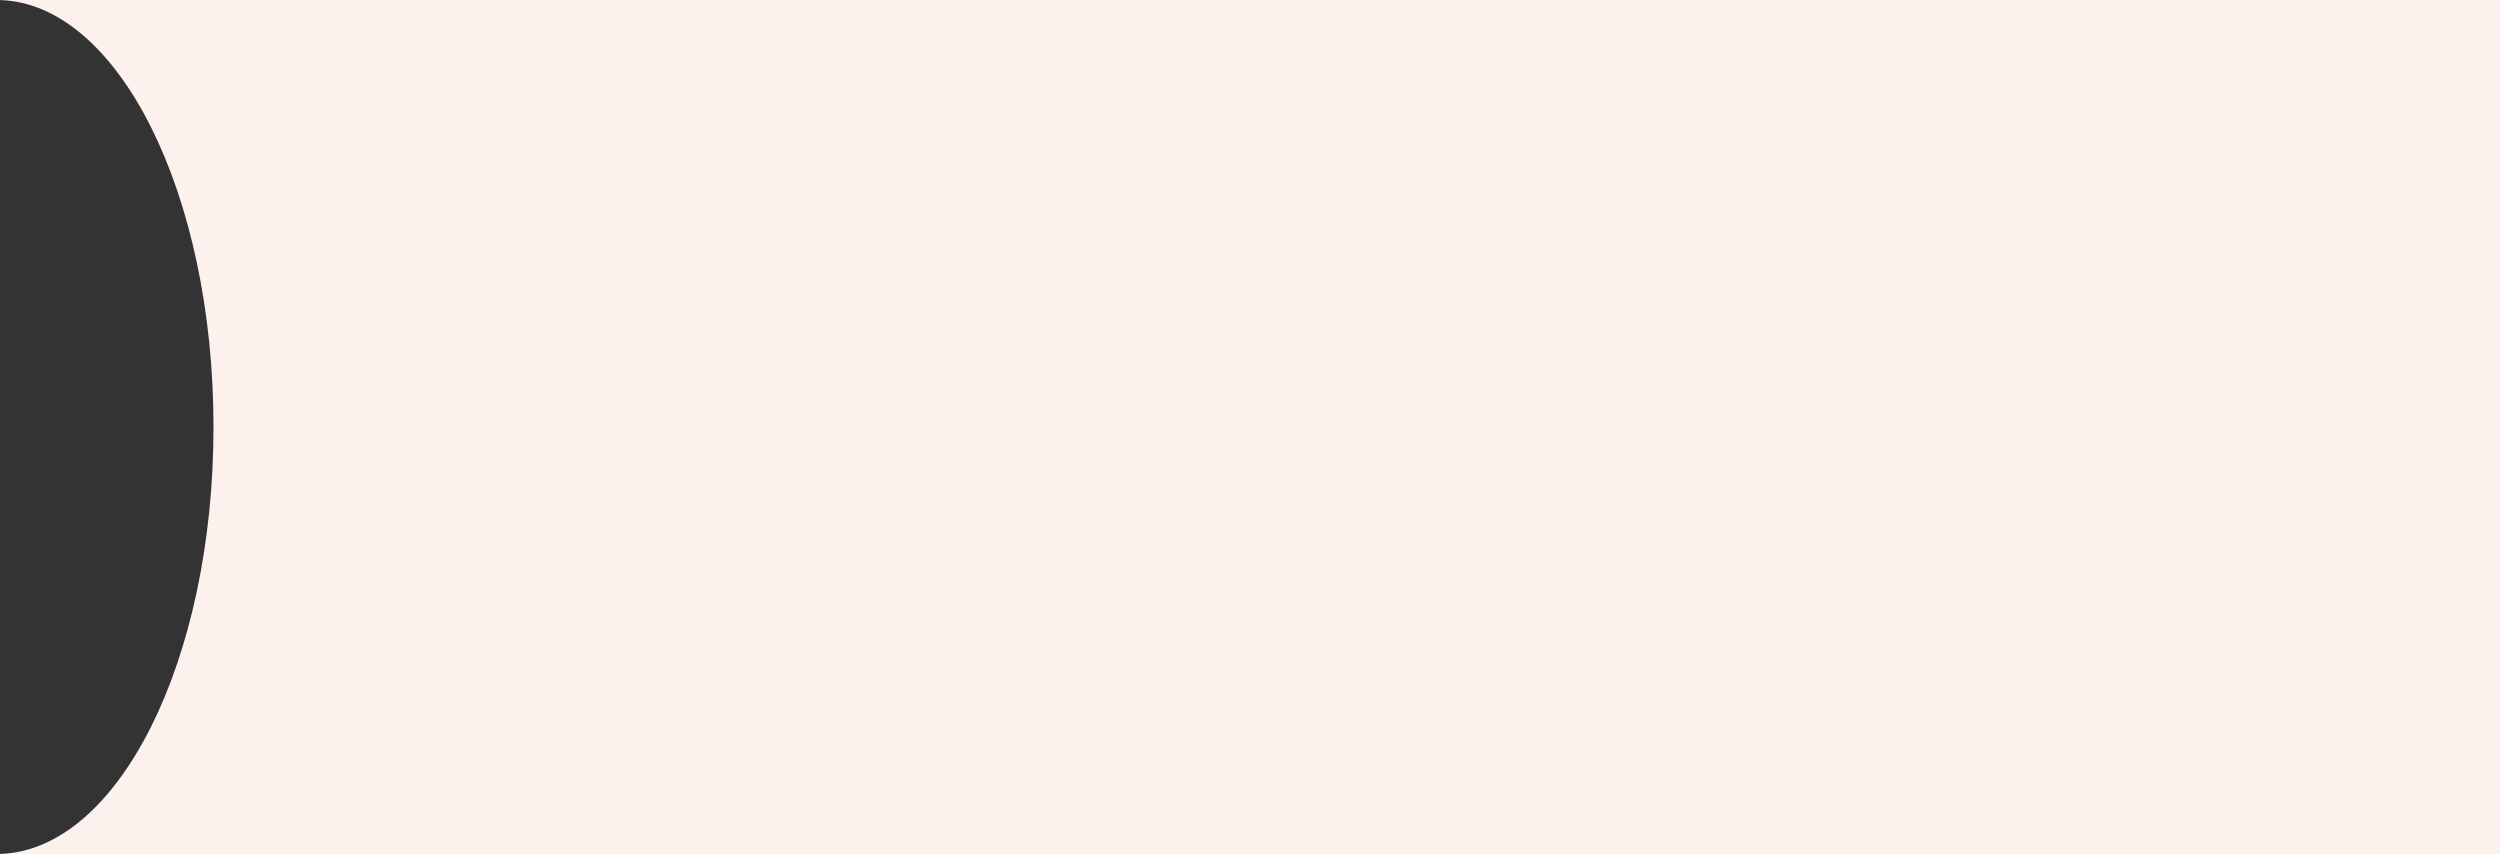<?xml version="1.0" encoding="UTF-8"?> <svg xmlns="http://www.w3.org/2000/svg" width="363" height="124" viewBox="0 0 363 124" fill="none"><rect x="0" y="0" width="363" height="124" fill="#333333" stroke="none"/><path fill-rule="evenodd" clip-rule="evenodd" d="M0 123.992C17.166 123.467 31 95.913 31 62C31 28.087 17.166 0.533 0 0.008V0H363V124H0V123.992Z" fill="#FDF1EE"></path></svg> 